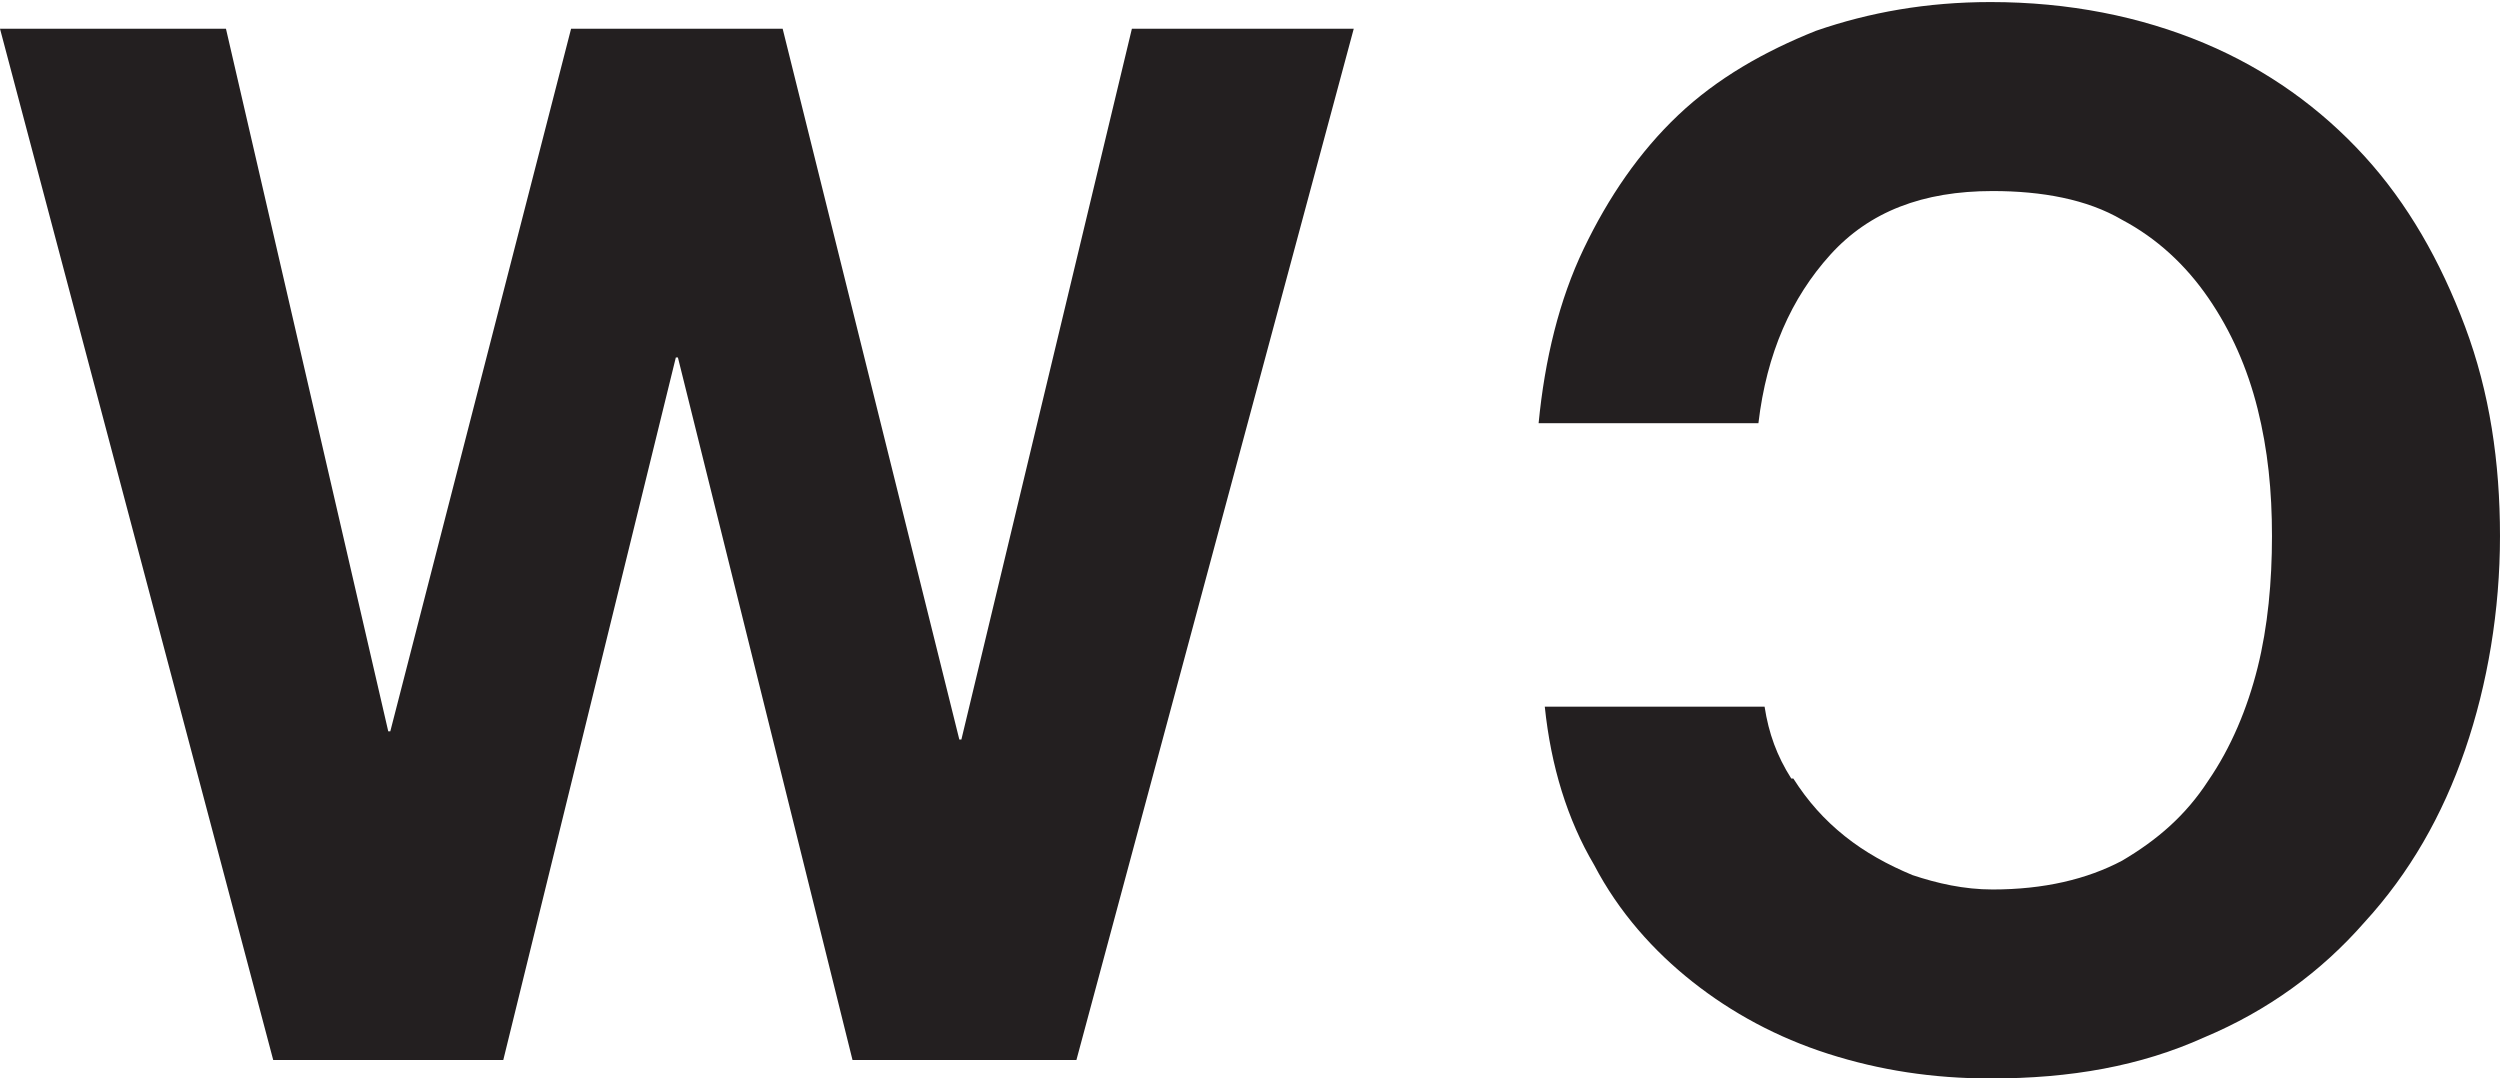 <svg viewBox="0 0 12.17 5.25" xmlns="http://www.w3.org/2000/svg" data-name="Layer 1" id="Layer_1">
  <defs>
    <style>
      .cls-1 {
        fill: #231f20;
      }
    </style>
  </defs>
  <path d="M4.15,5.16l-.85-3.42h-.01l-.84,3.42h-1.12L0,.14h1.1l.79,3.42h.01L2.78.14h1.03l.86,3.46h.01L5.51.14h1.08l-1.35,5.02h-1.1Z" class="cls-1"></path>
  <path d="M8.73,3.79c.07.11.15.2.25.28s.21.14.33.19c.12.04.25.07.39.07.25,0,.46-.05.63-.14.17-.1.31-.22.42-.39.11-.16.19-.35.24-.55s.07-.42.07-.64-.02-.42-.07-.62-.13-.38-.24-.54c-.11-.16-.25-.29-.42-.38-.17-.1-.39-.14-.63-.14-.34,0-.6.1-.79.31-.19.21-.31.48-.35.82h-1.07c.03-.31.1-.6.22-.85.12-.25.27-.47.46-.65.19-.18.42-.31.67-.41.26-.09.54-.14.85-.14.38,0,.73.07,1.04.2.31.13.57.32.78.55s.37.51.49.83.17.66.17,1.02-.06.72-.17,1.04c-.11.32-.27.6-.49.84-.21.24-.47.43-.78.56-.31.14-.65.2-1.04.2-.28,0-.54-.04-.79-.12-.25-.08-.47-.2-.66-.35s-.36-.34-.48-.57c-.13-.22-.21-.48-.24-.77h1.07c.02.13.06.24.13.35Z" class="cls-1"></path>
</svg>